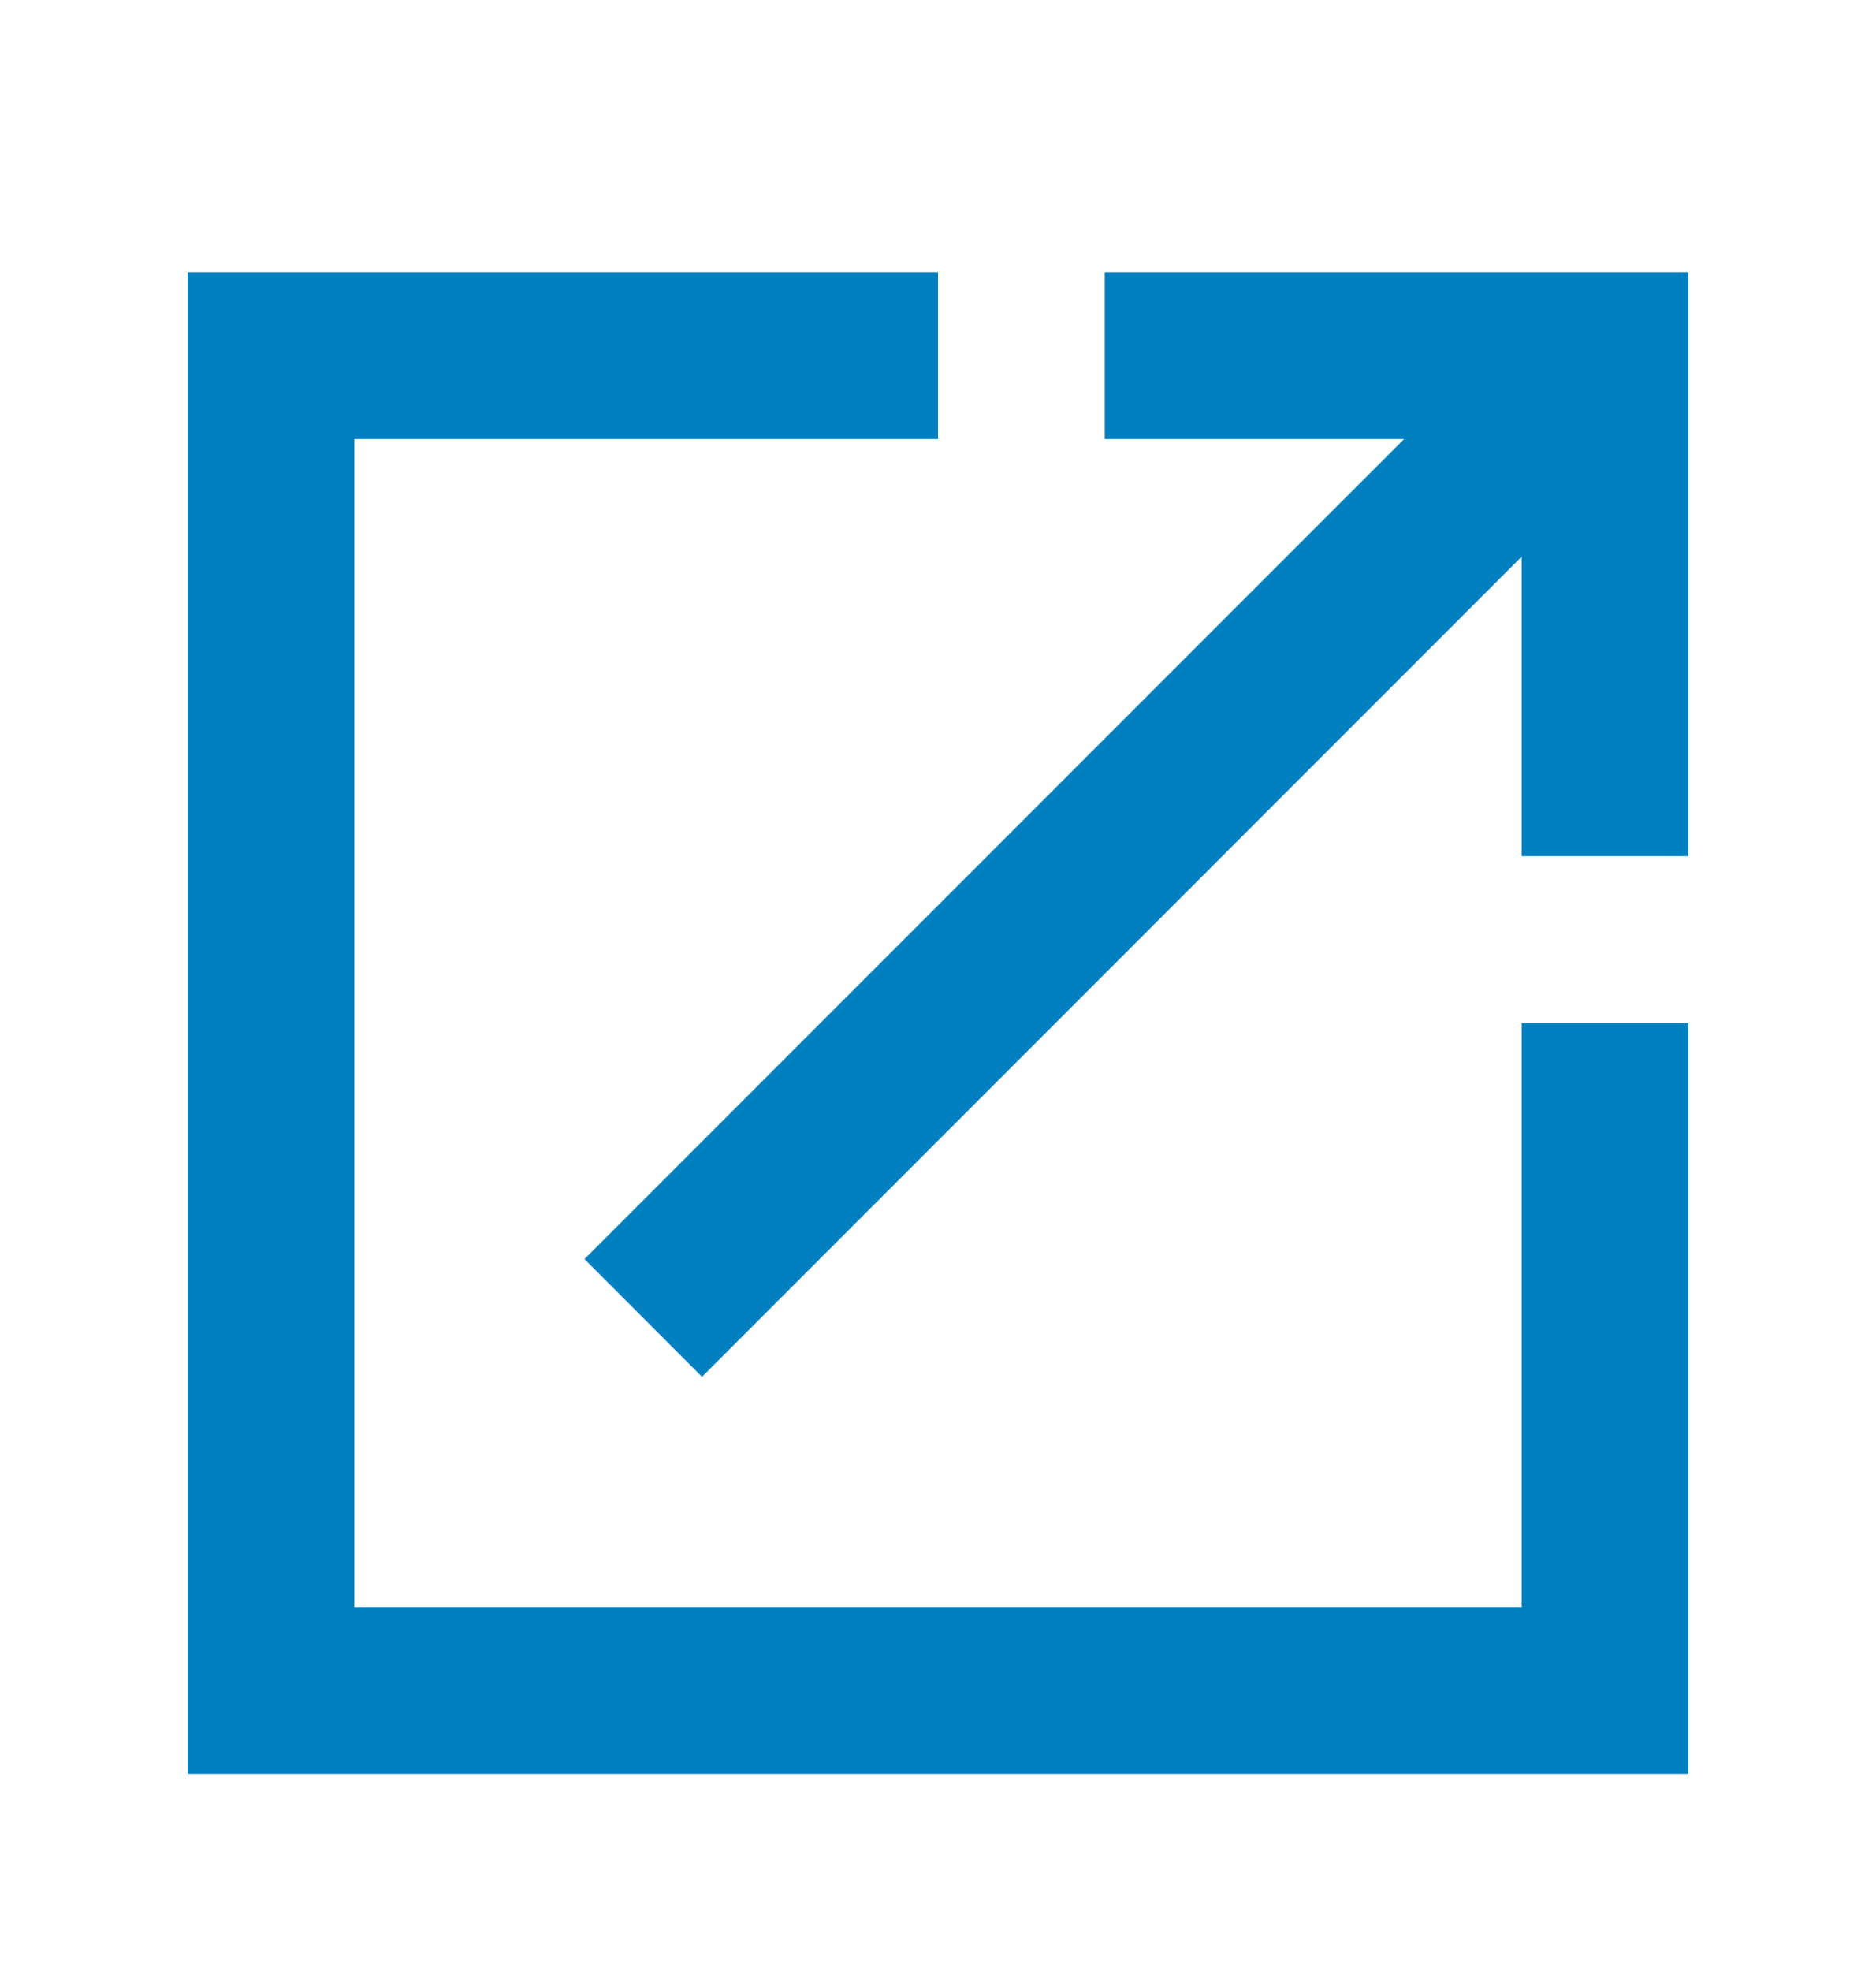 <svg width="20" height="21" viewBox="0 0 20 21" fill="none" xmlns="http://www.w3.org/2000/svg">
<g id="social/open-in-new-tab" clip-path="url(#clip0_3_10463)">
<path id="Vector" d="M16.222 17.122H3.778V4.678H10V2.9H2V18.9H18V10.9H16.222V17.122ZM11.778 2.9V4.678H14.969L6.231 13.415L7.484 14.669L16.222 5.931V9.122H18V2.9H11.778Z" fill="#0080C1"/>
</g>
<defs>
<clipPath id="clip0_3_10463">
<rect width="20" height="20" fill="white" transform="translate(0 0.9)"/>
</clipPath>
</defs>
</svg>
